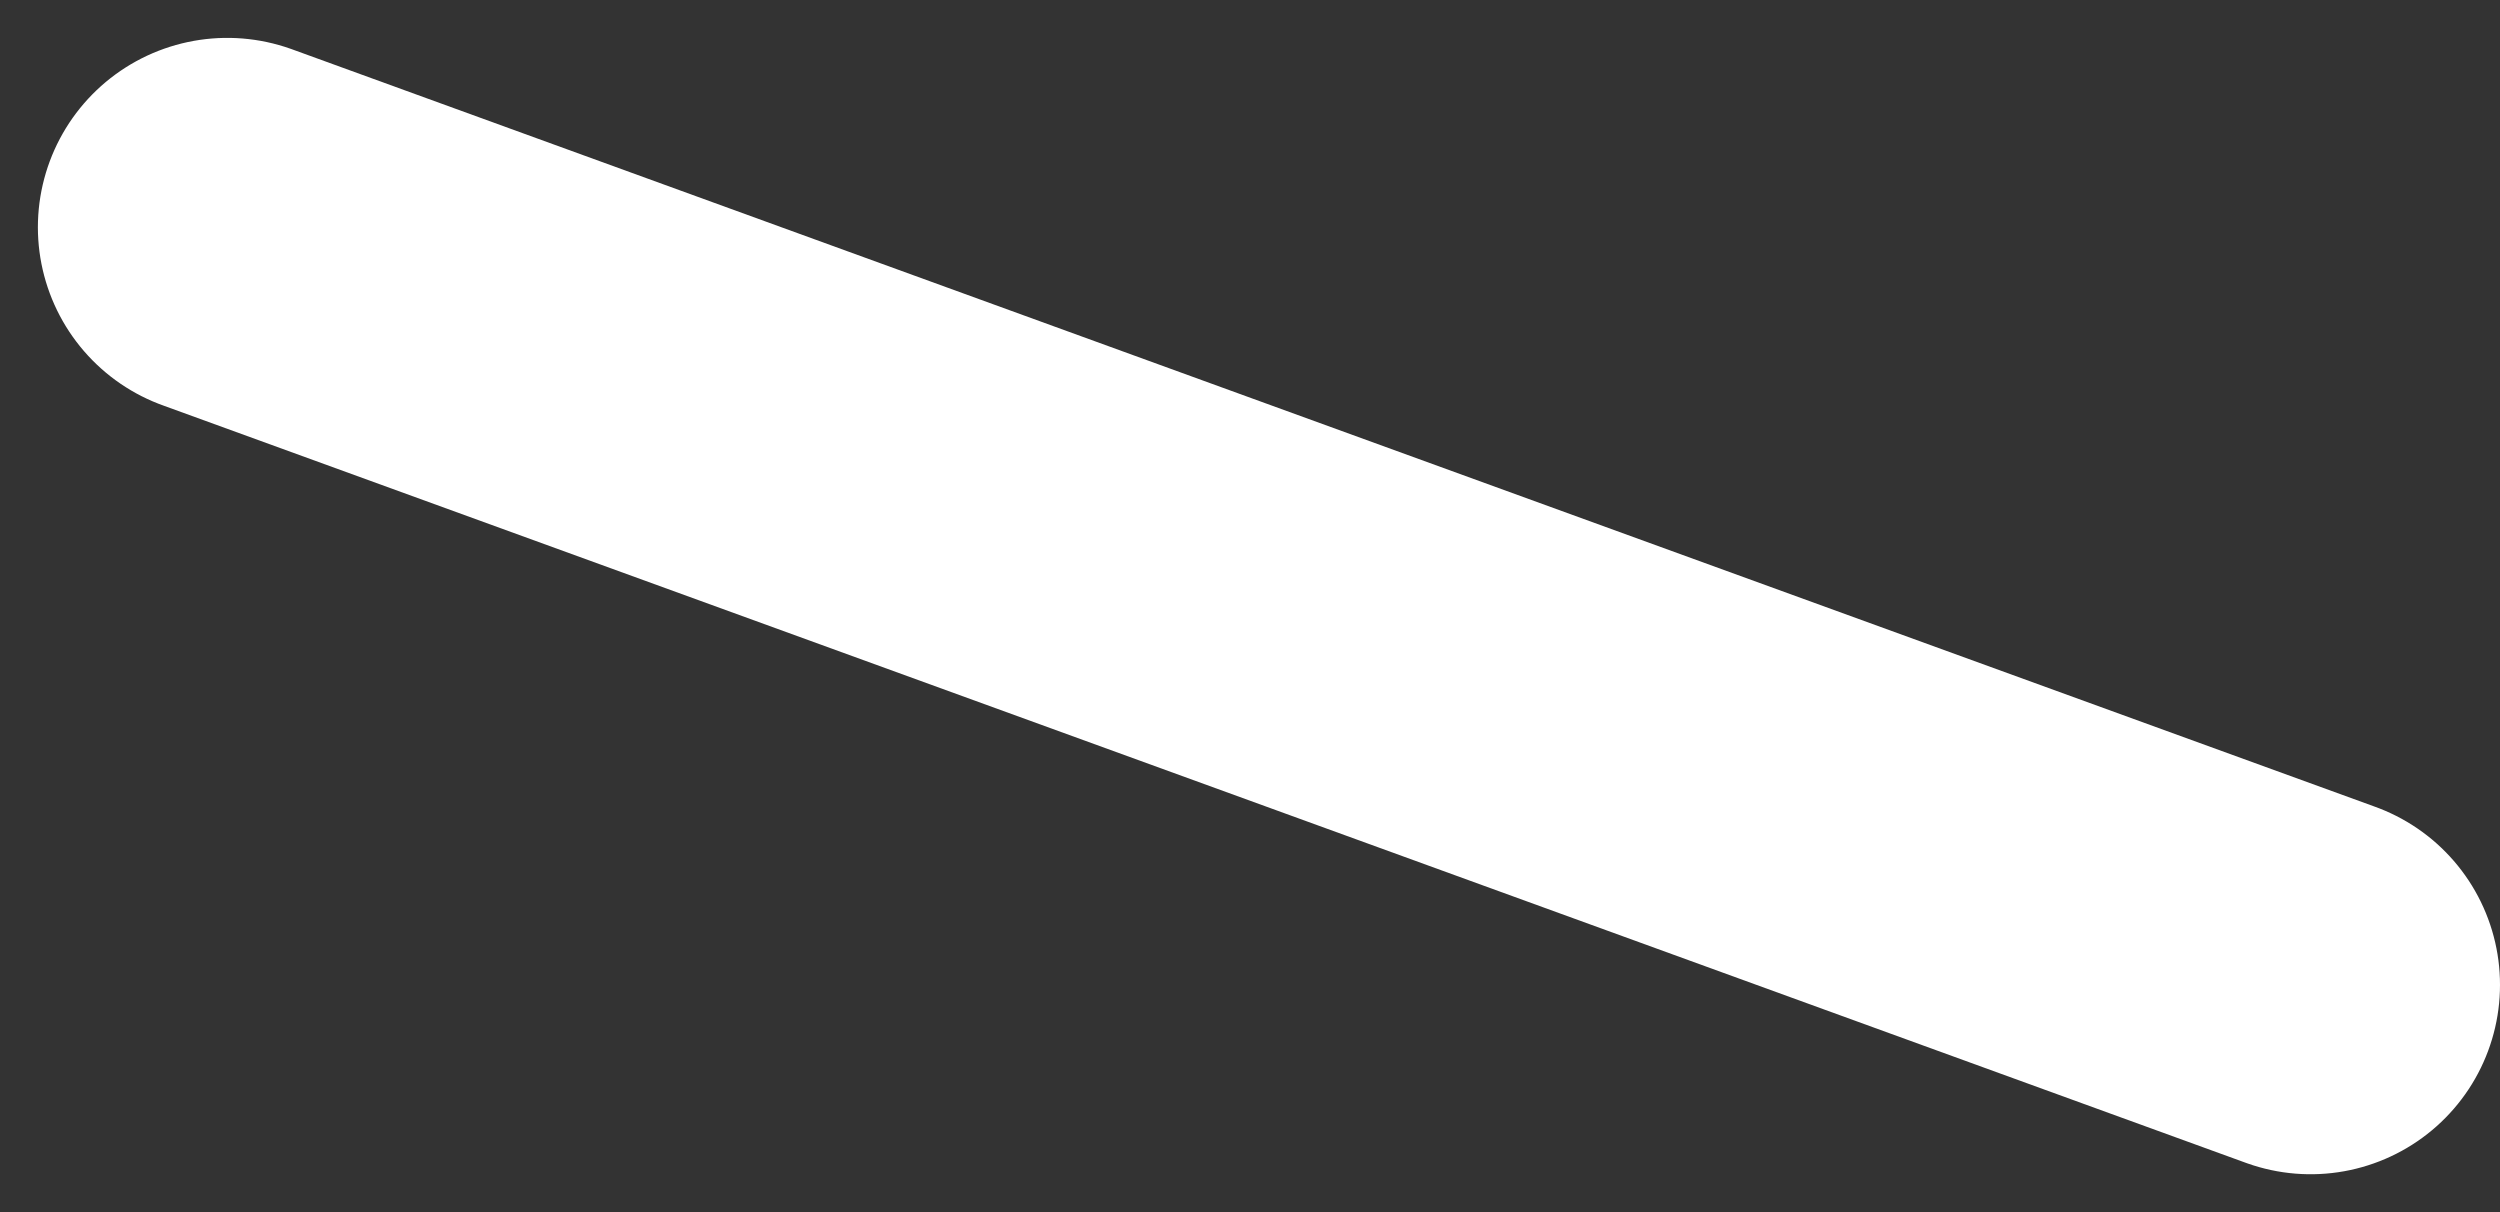 <?xml version="1.0" encoding="utf-8"?>
<svg xmlns="http://www.w3.org/2000/svg" fill="none" height="100%" overflow="visible" preserveAspectRatio="none" style="display: block;" viewBox="0 0 33 16" width="100%">
<rect x="0" y="0" width="33" height="16" fill="#333333" stroke="none"/>
<path d="M3 3L30.5 13" id="Vector" stroke="white" stroke-linecap="round" stroke-linejoin="round" stroke-width="5"/>
</svg>